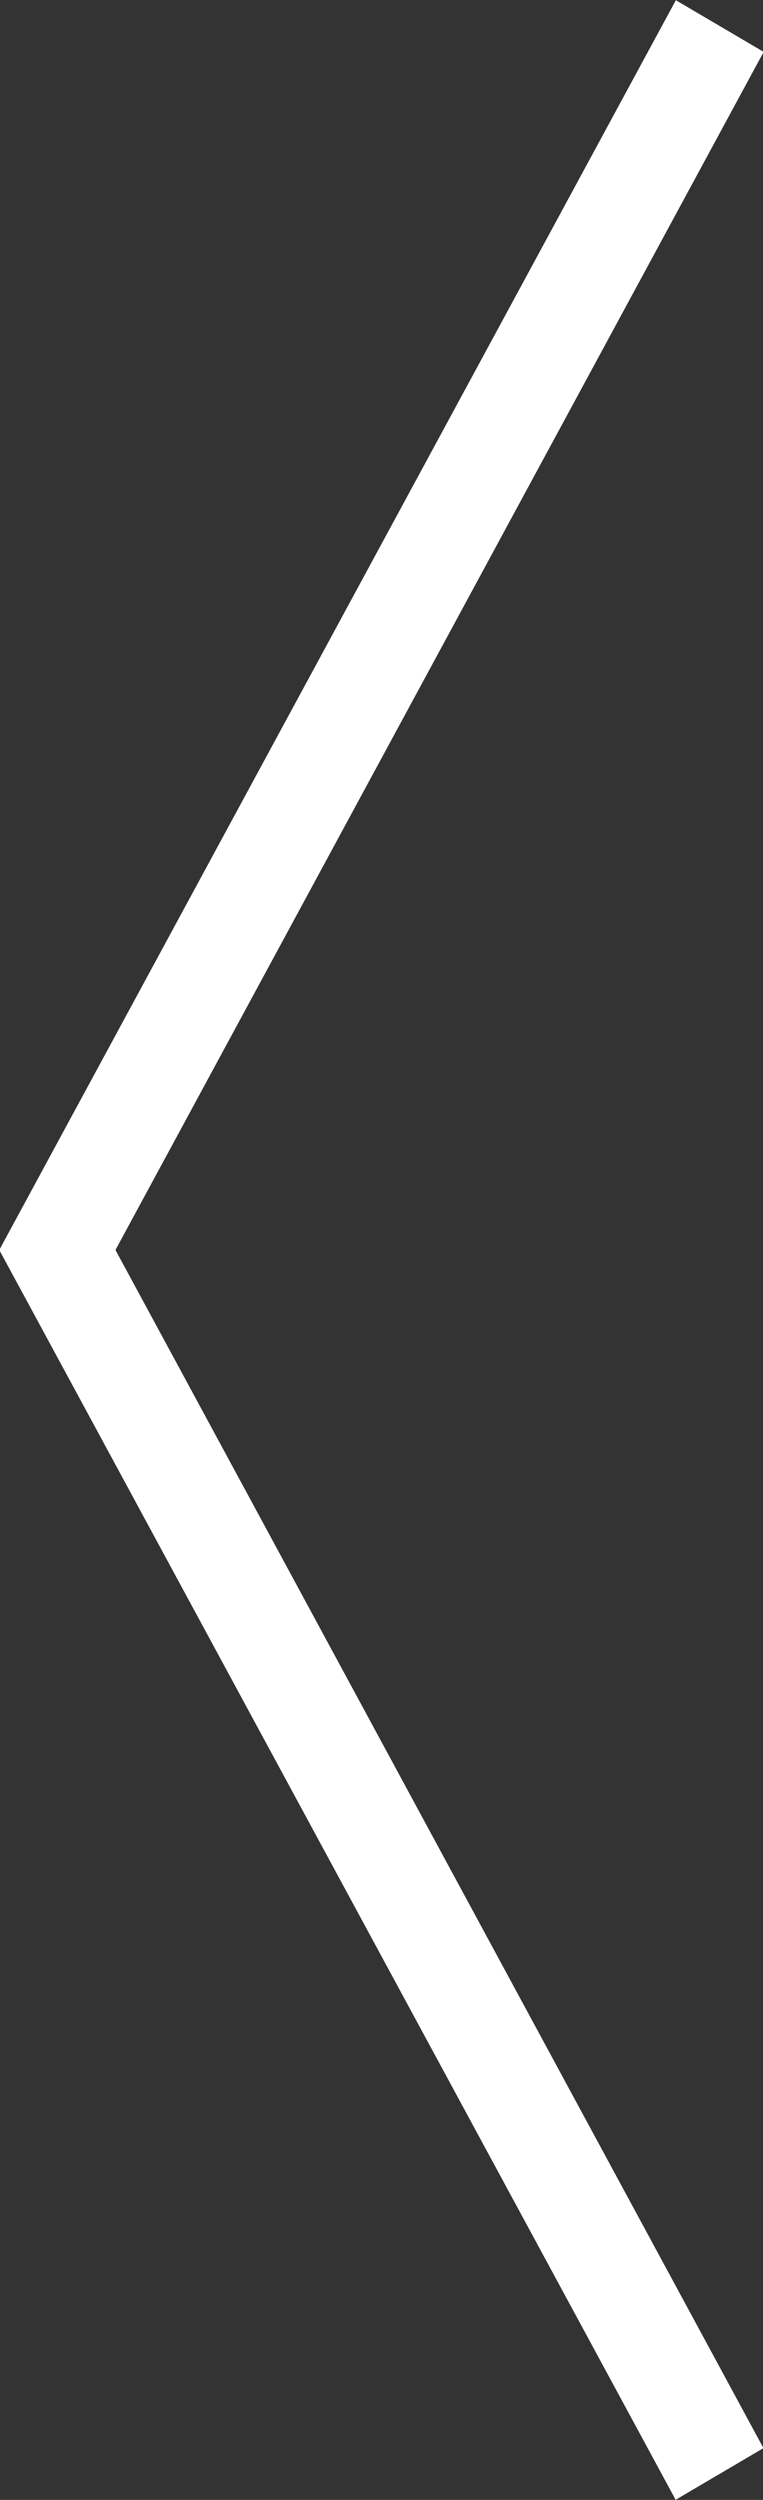<svg xmlns="http://www.w3.org/2000/svg" width="14.063" height="46.063" viewBox="0 0 14.063 46.063">
  <rect x="0" y="0" width="14.063" height="46.063" fill="#333333" stroke="none"/>
  <defs>
    <style>
      .cls-1 {
        fill: #fff;
        fill-rule: evenodd;
      }
    </style>
  </defs>
  <path id="arrow01.svg" class="cls-1" d="M86.253,303.438L98.2,281.362l-1.618-.952L84.112,303.438l12.466,23.029,1.618-.952Z" transform="translate(-84.125 -280.406)"/>
</svg>

